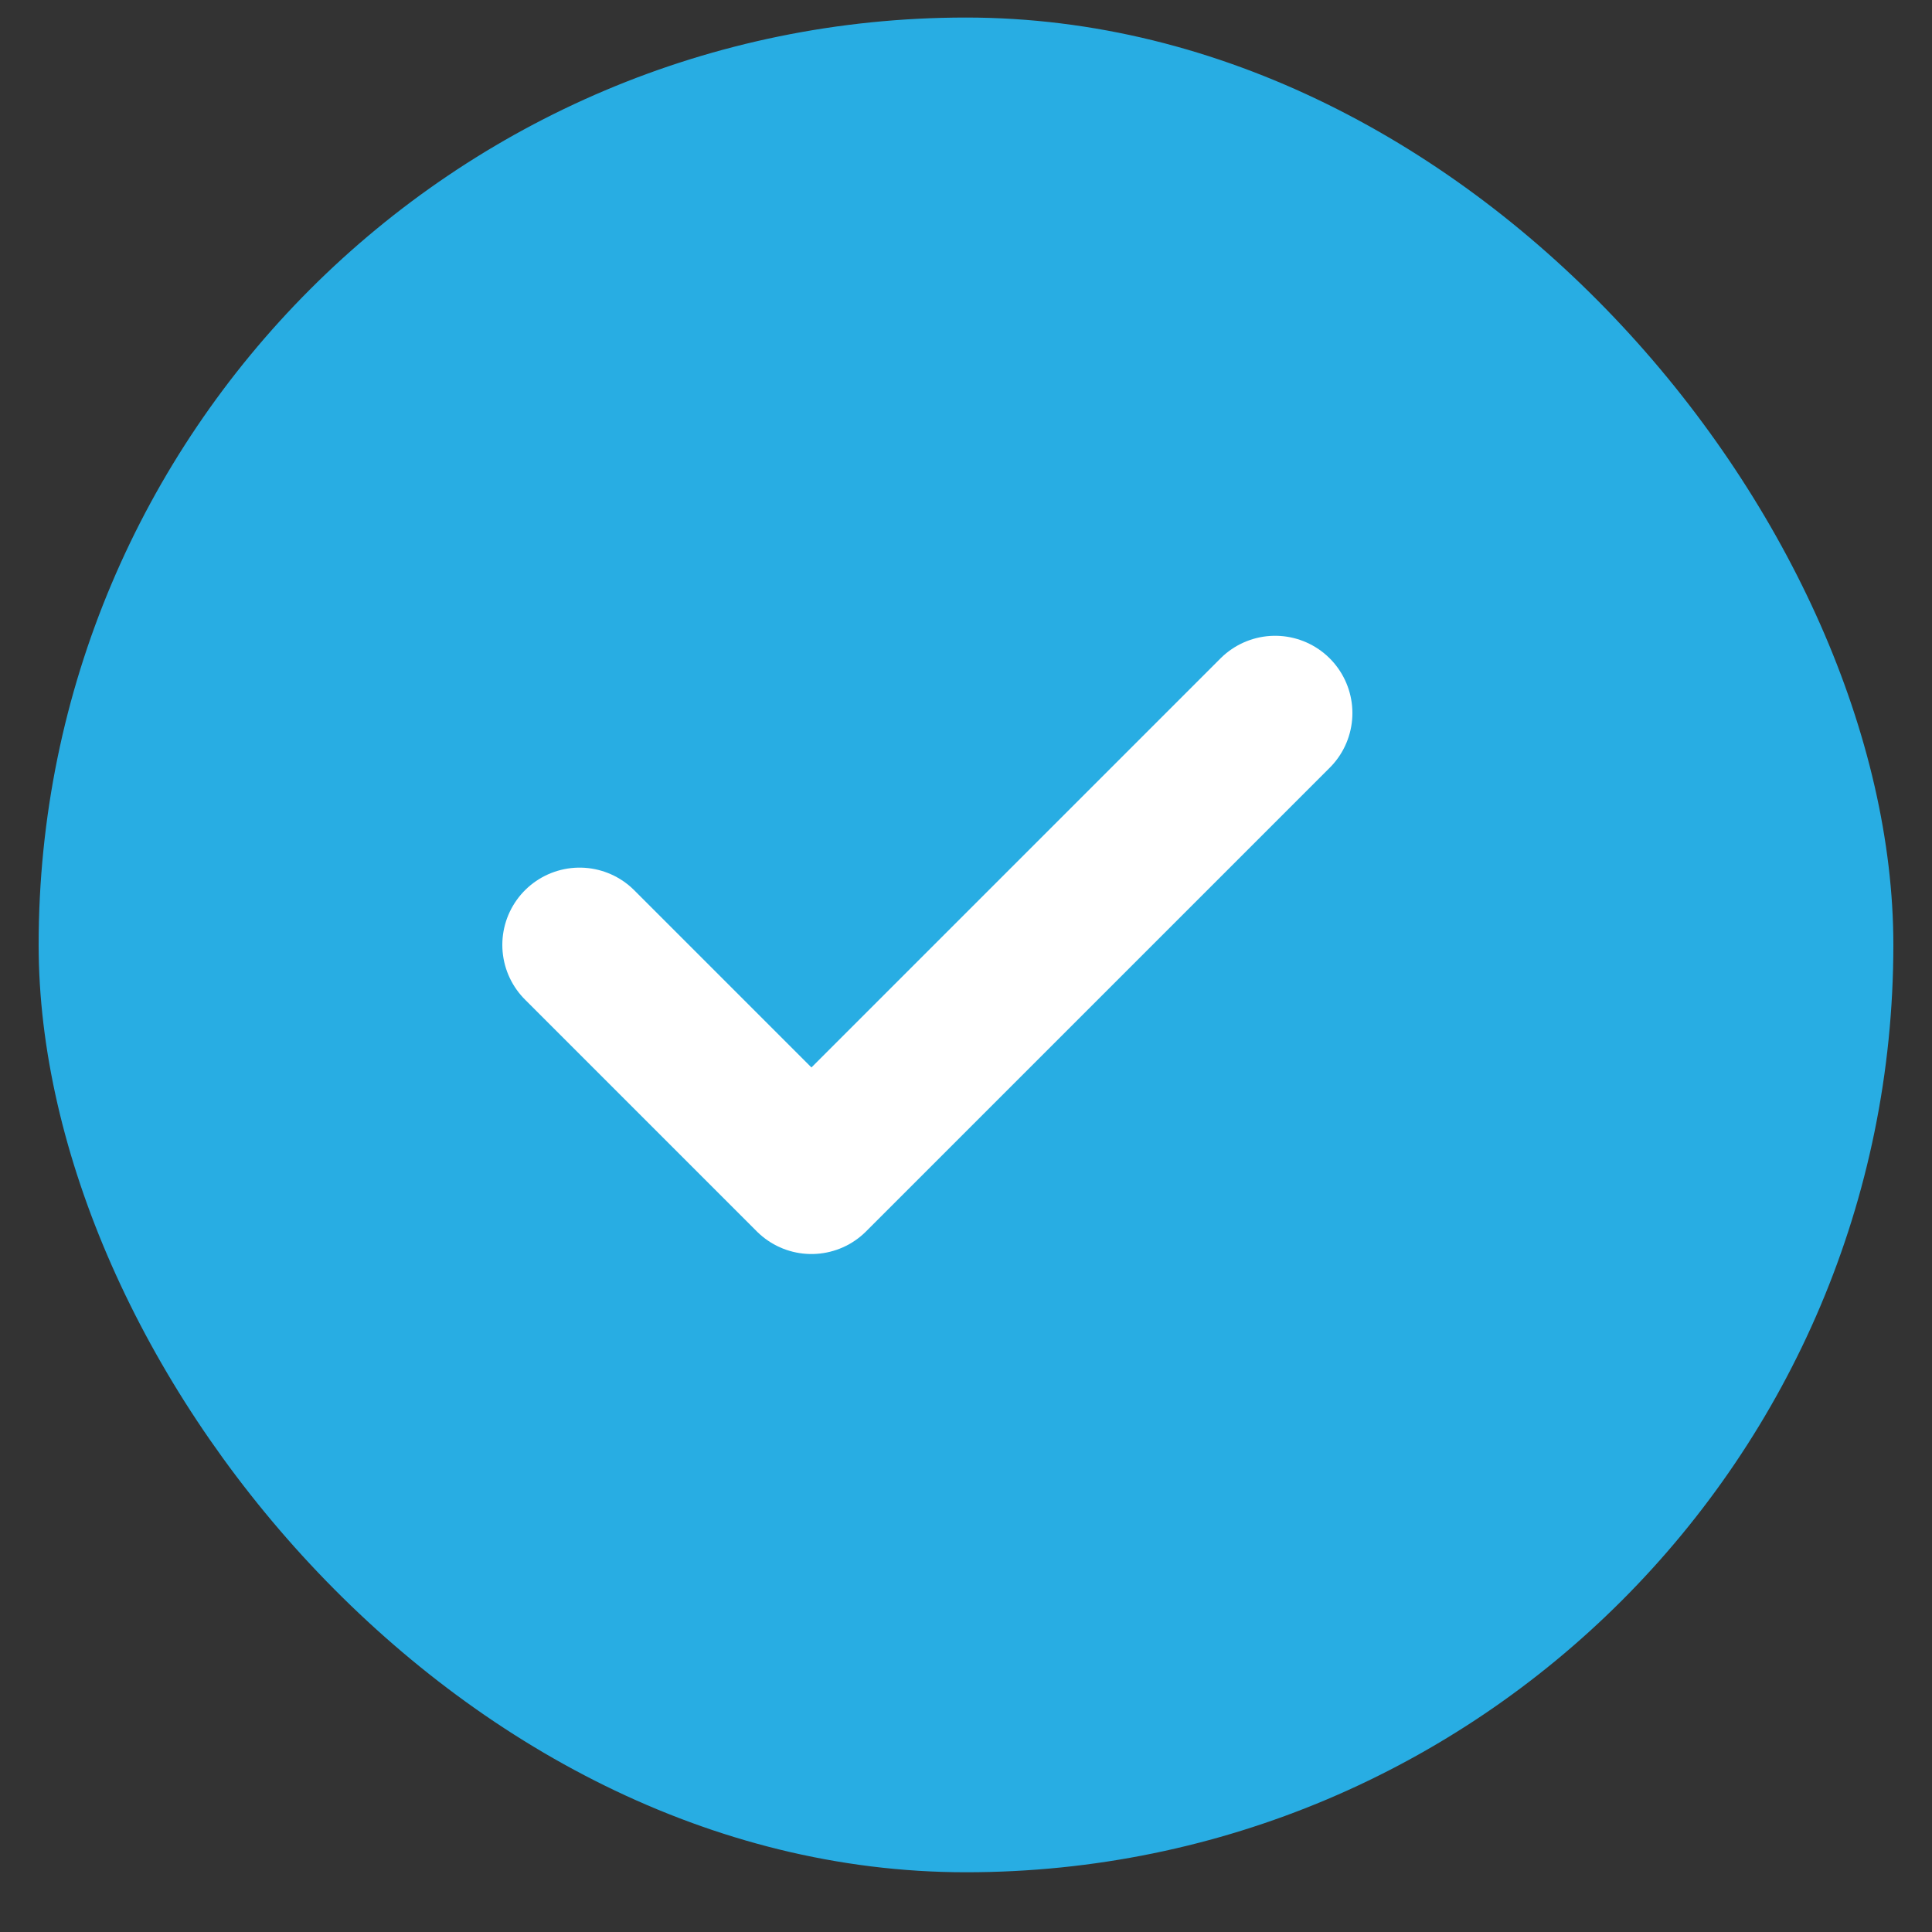 <svg width="25" height="25" viewBox="0 0 25 25" fill="none" xmlns="http://www.w3.org/2000/svg">
<rect x="0" y="0" width="25" height="25" fill="#333333" stroke="none"/>
<rect x="0.5" y="0.227" width="24" height="24" rx="12" fill="#28ADE3"/>
<path d="M7.5 12.227L10.5 15.227L16.5 9.227" stroke="white" stroke-width="2" stroke-linecap="round" stroke-linejoin="round"/>
</svg>
